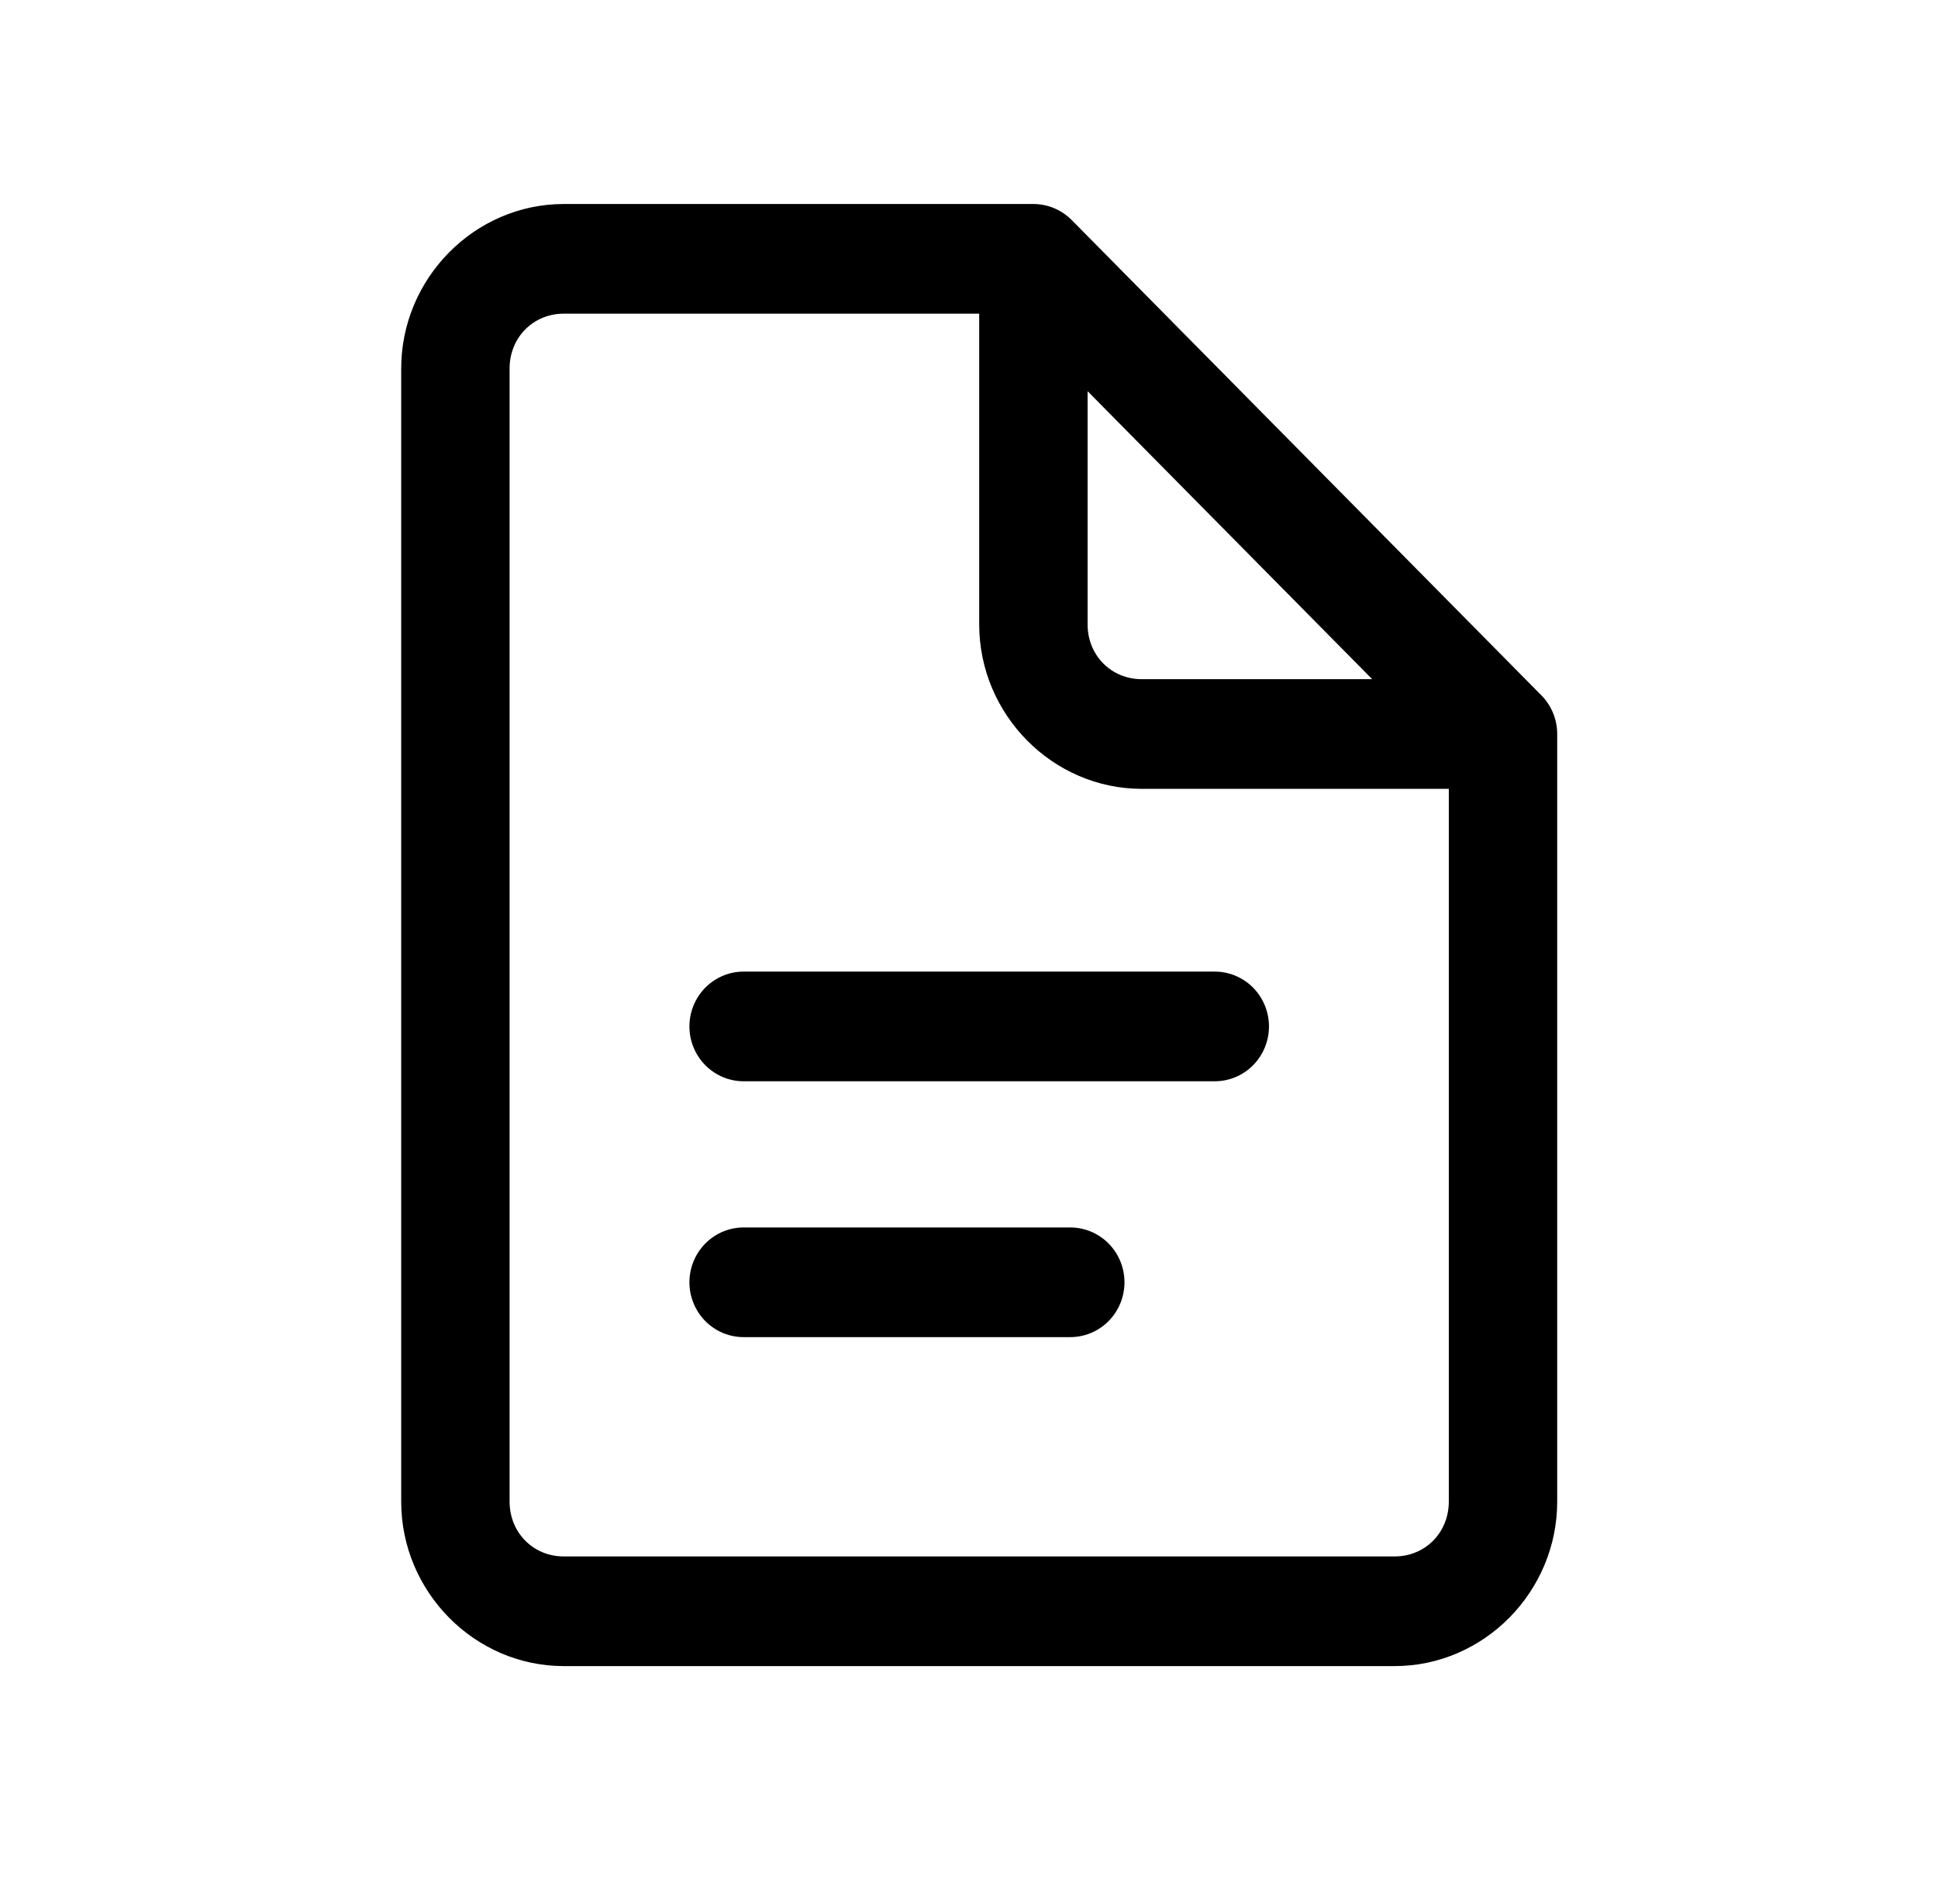 <svg width="57" height="56" viewBox="0 0 57 56" fill="none" xmlns="http://www.w3.org/2000/svg">
<path d="M16.581 6C13.96 6 11.8 8.185 11.8 10.838V44.163C11.8 46.815 13.96 49 16.581 49H41.019C43.641 49 45.8 46.815 45.8 44.163V21.587C45.8 21.16 45.632 20.75 45.333 20.447L45.316 20.431L31.521 6.472C31.222 6.17 30.817 6 30.394 6H16.581ZM16.581 9.225H28.8V18.363C28.8 21.015 30.96 23.2 33.581 23.2H42.612V44.163C42.612 45.072 41.918 45.775 41.019 45.775H16.581C15.682 45.775 14.988 45.072 14.988 44.163V10.838C14.988 9.928 15.682 9.225 16.581 9.225ZM31.988 11.505L40.359 19.975H33.581C32.682 19.975 31.988 19.273 31.988 18.363V11.505ZM21.894 28.575C21.683 28.572 21.473 28.611 21.277 28.691C21.081 28.771 20.903 28.889 20.752 29.039C20.602 29.189 20.482 29.368 20.401 29.565C20.319 29.762 20.277 29.974 20.277 30.188C20.277 30.401 20.319 30.613 20.401 30.81C20.482 31.007 20.602 31.186 20.752 31.336C20.903 31.486 21.081 31.604 21.277 31.684C21.473 31.764 21.683 31.803 21.894 31.8H35.706C35.917 31.803 36.127 31.764 36.323 31.684C36.519 31.604 36.697 31.486 36.848 31.336C36.998 31.186 37.118 31.007 37.199 30.81C37.281 30.613 37.323 30.401 37.323 30.188C37.323 29.974 37.281 29.762 37.199 29.565C37.118 29.368 36.998 29.189 36.848 29.039C36.697 28.889 36.519 28.771 36.323 28.691C36.127 28.611 35.917 28.572 35.706 28.575H21.894ZM21.894 36.1C21.683 36.097 21.473 36.136 21.277 36.216C21.081 36.296 20.903 36.414 20.752 36.564C20.602 36.714 20.482 36.893 20.401 37.09C20.319 37.287 20.277 37.499 20.277 37.712C20.277 37.926 20.319 38.138 20.401 38.335C20.482 38.532 20.602 38.711 20.752 38.861C20.903 39.011 21.081 39.129 21.277 39.209C21.473 39.288 21.683 39.328 21.894 39.325H31.456C31.668 39.328 31.877 39.288 32.073 39.209C32.269 39.129 32.447 39.011 32.598 38.861C32.748 38.711 32.868 38.532 32.949 38.335C33.031 38.138 33.073 37.926 33.073 37.712C33.073 37.499 33.031 37.287 32.949 37.09C32.868 36.893 32.748 36.714 32.598 36.564C32.447 36.414 32.269 36.296 32.073 36.216C31.877 36.136 31.668 36.097 31.456 36.1H21.894Z" fill="black"/>
</svg>
